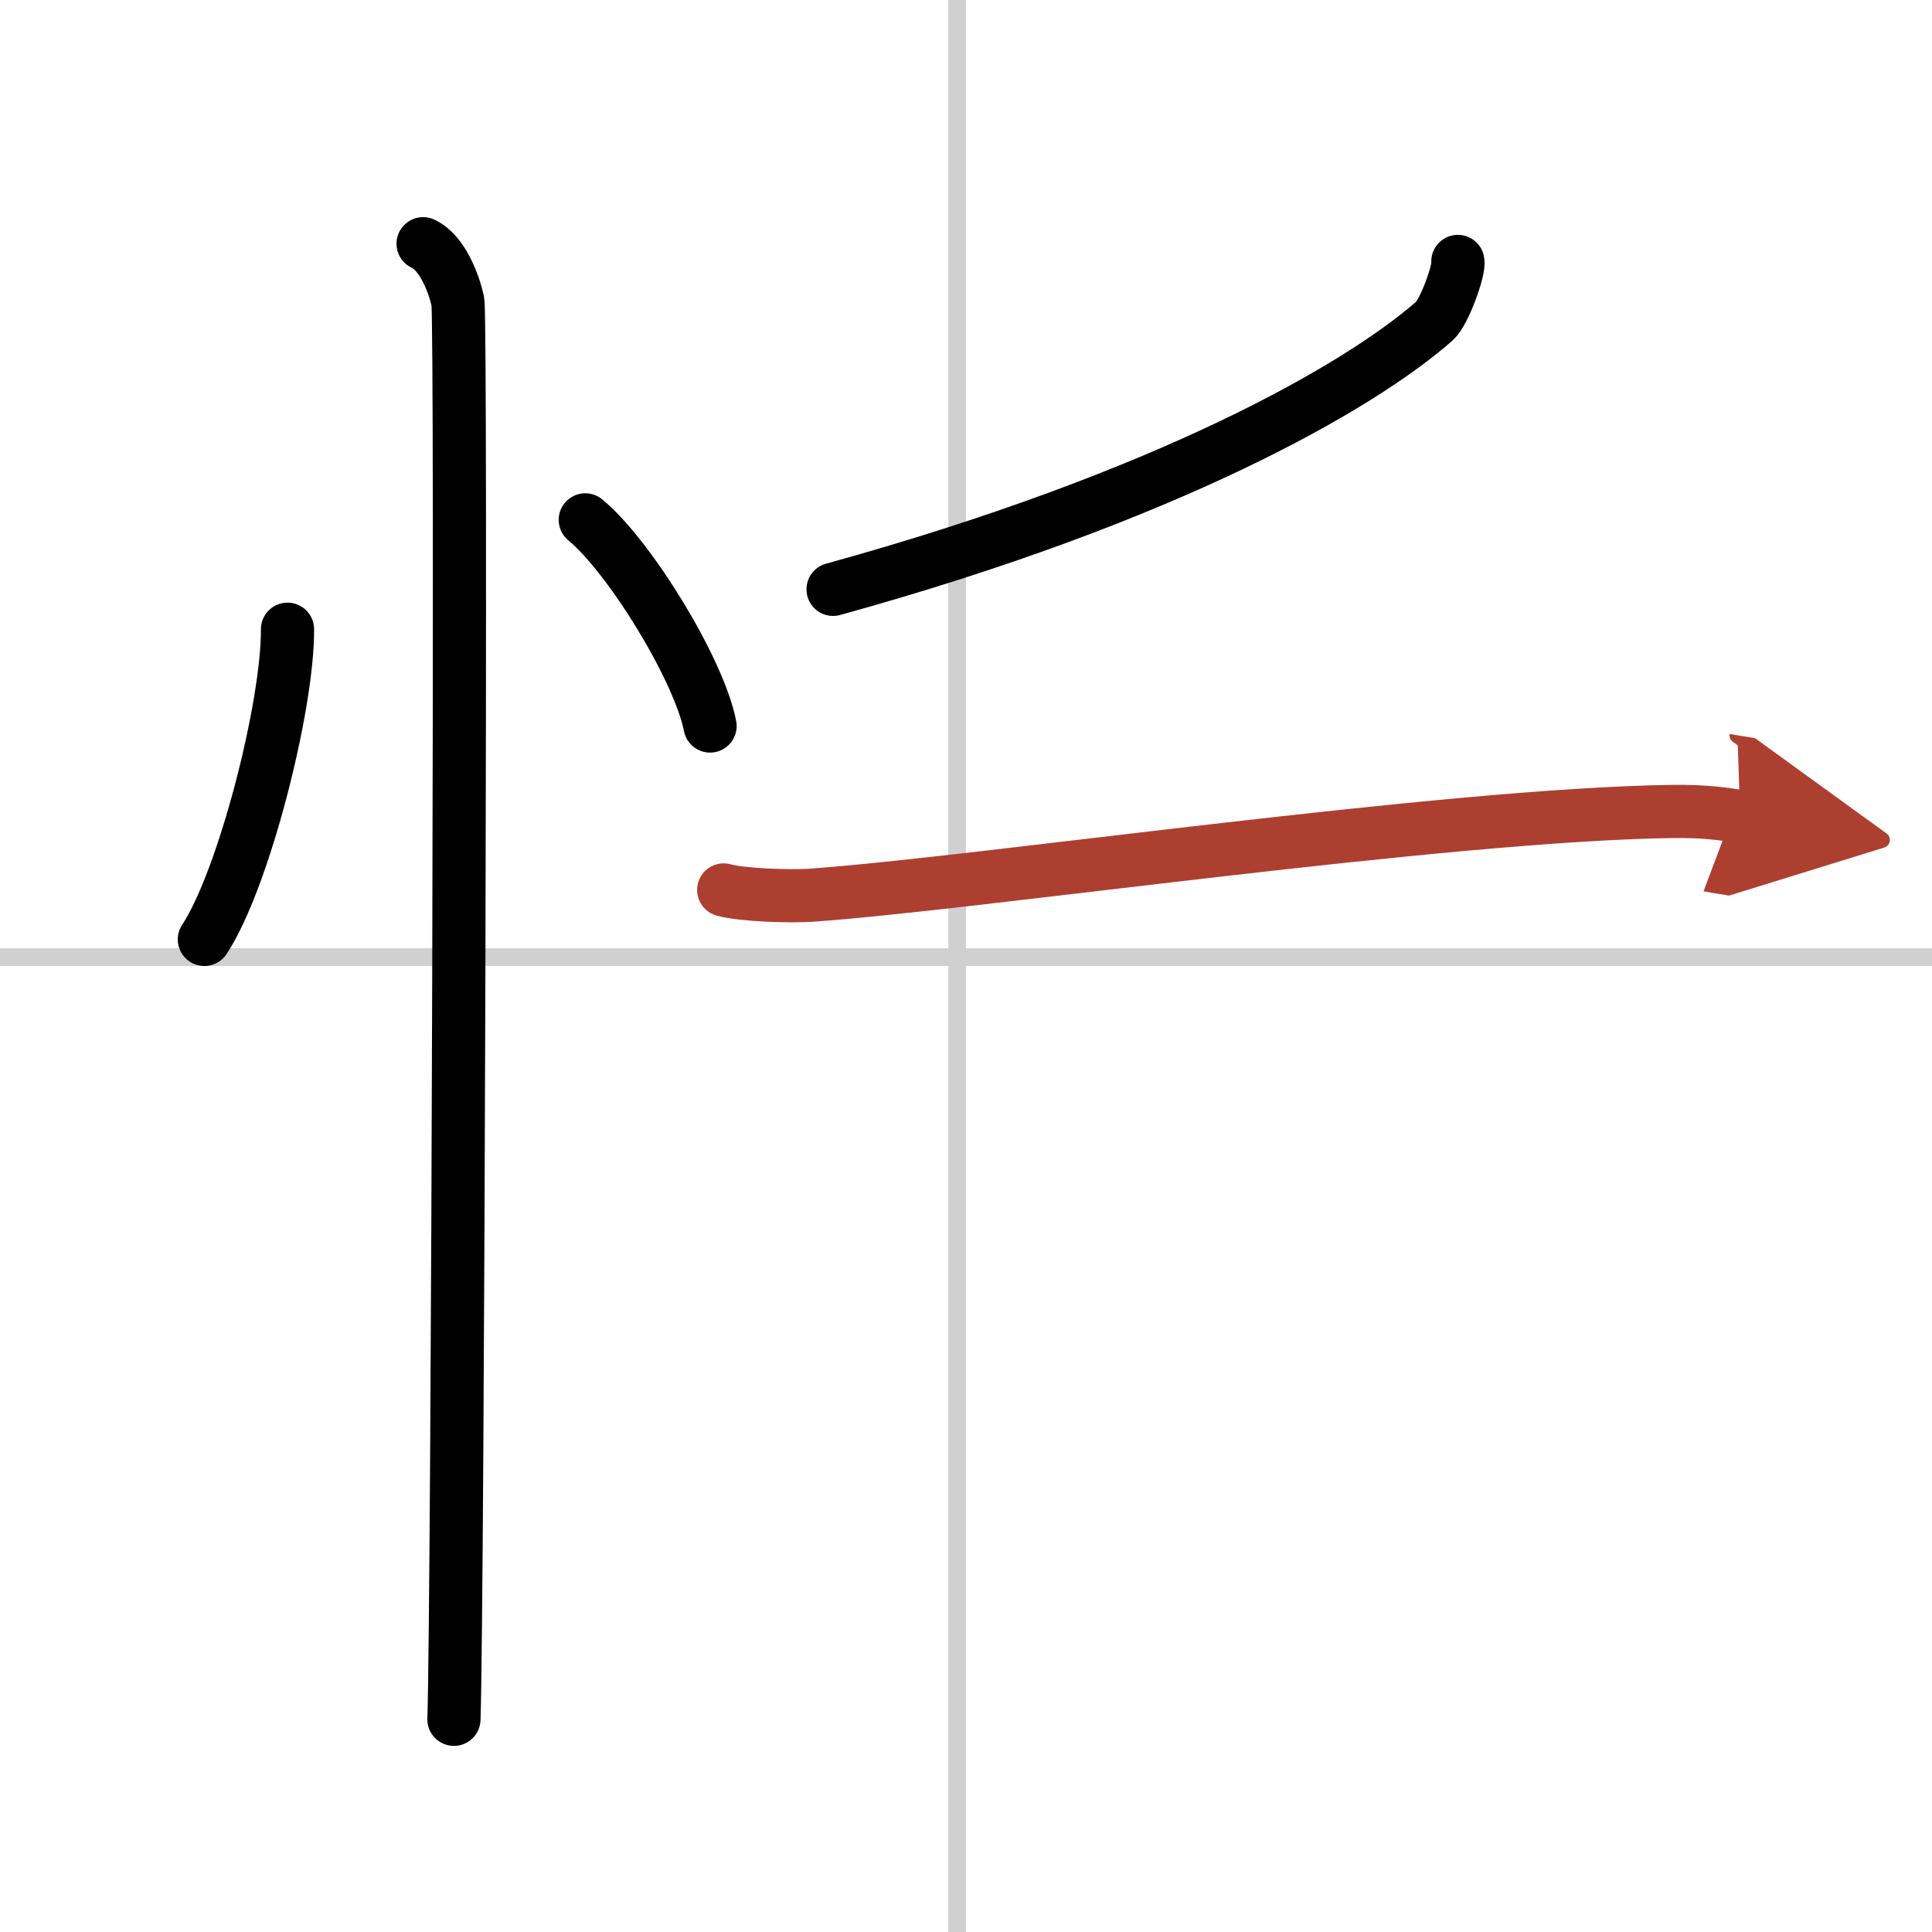 <svg width="400" height="400" viewBox="0 0 109 109" xmlns="http://www.w3.org/2000/svg"><defs><marker id="a" markerWidth="4" orient="auto" refX="1" refY="5" viewBox="0 0 10 10"><polyline points="0 0 10 5 0 10 1 5" fill="#ad3f31" stroke="#ad3f31"/></marker></defs><g fill="none" stroke="#000" stroke-linecap="round" stroke-linejoin="round" stroke-width="3"><rect width="100%" height="100%" fill="#fff" stroke="#fff"/><line x1="54" x2="54" y2="109" stroke="#d0d0d0" stroke-width="1"/><line x2="109" y1="54" y2="54" stroke="#d0d0d0" stroke-width="1"/><path d="m16.22 35.5c0.03 4.31-2.47 14.14-4.69 17.5"/><path d="m33.02 29.33c2.49 2.05 6.42 8.44 7.04 11.63"/><path d="m23.87 13.75c1.09 0.5 1.74 2.25 1.96 3.25s0 73.75-0.22 80"/><path d="m82.25 14.75c0.1 0.45-0.76 2.87-1.32 3.36-4.26 3.74-15.06 9.93-33.93 15.14"/><path d="m40.83 50.21c1.08 0.3 3.79 0.37 4.88 0.3 9.35-0.65 35.73-4.55 48.67-4.73 1.81-0.02 2.89 0.14 3.8 0.29" marker-end="url(#a)" stroke="#ad3f31"/></g></svg>
